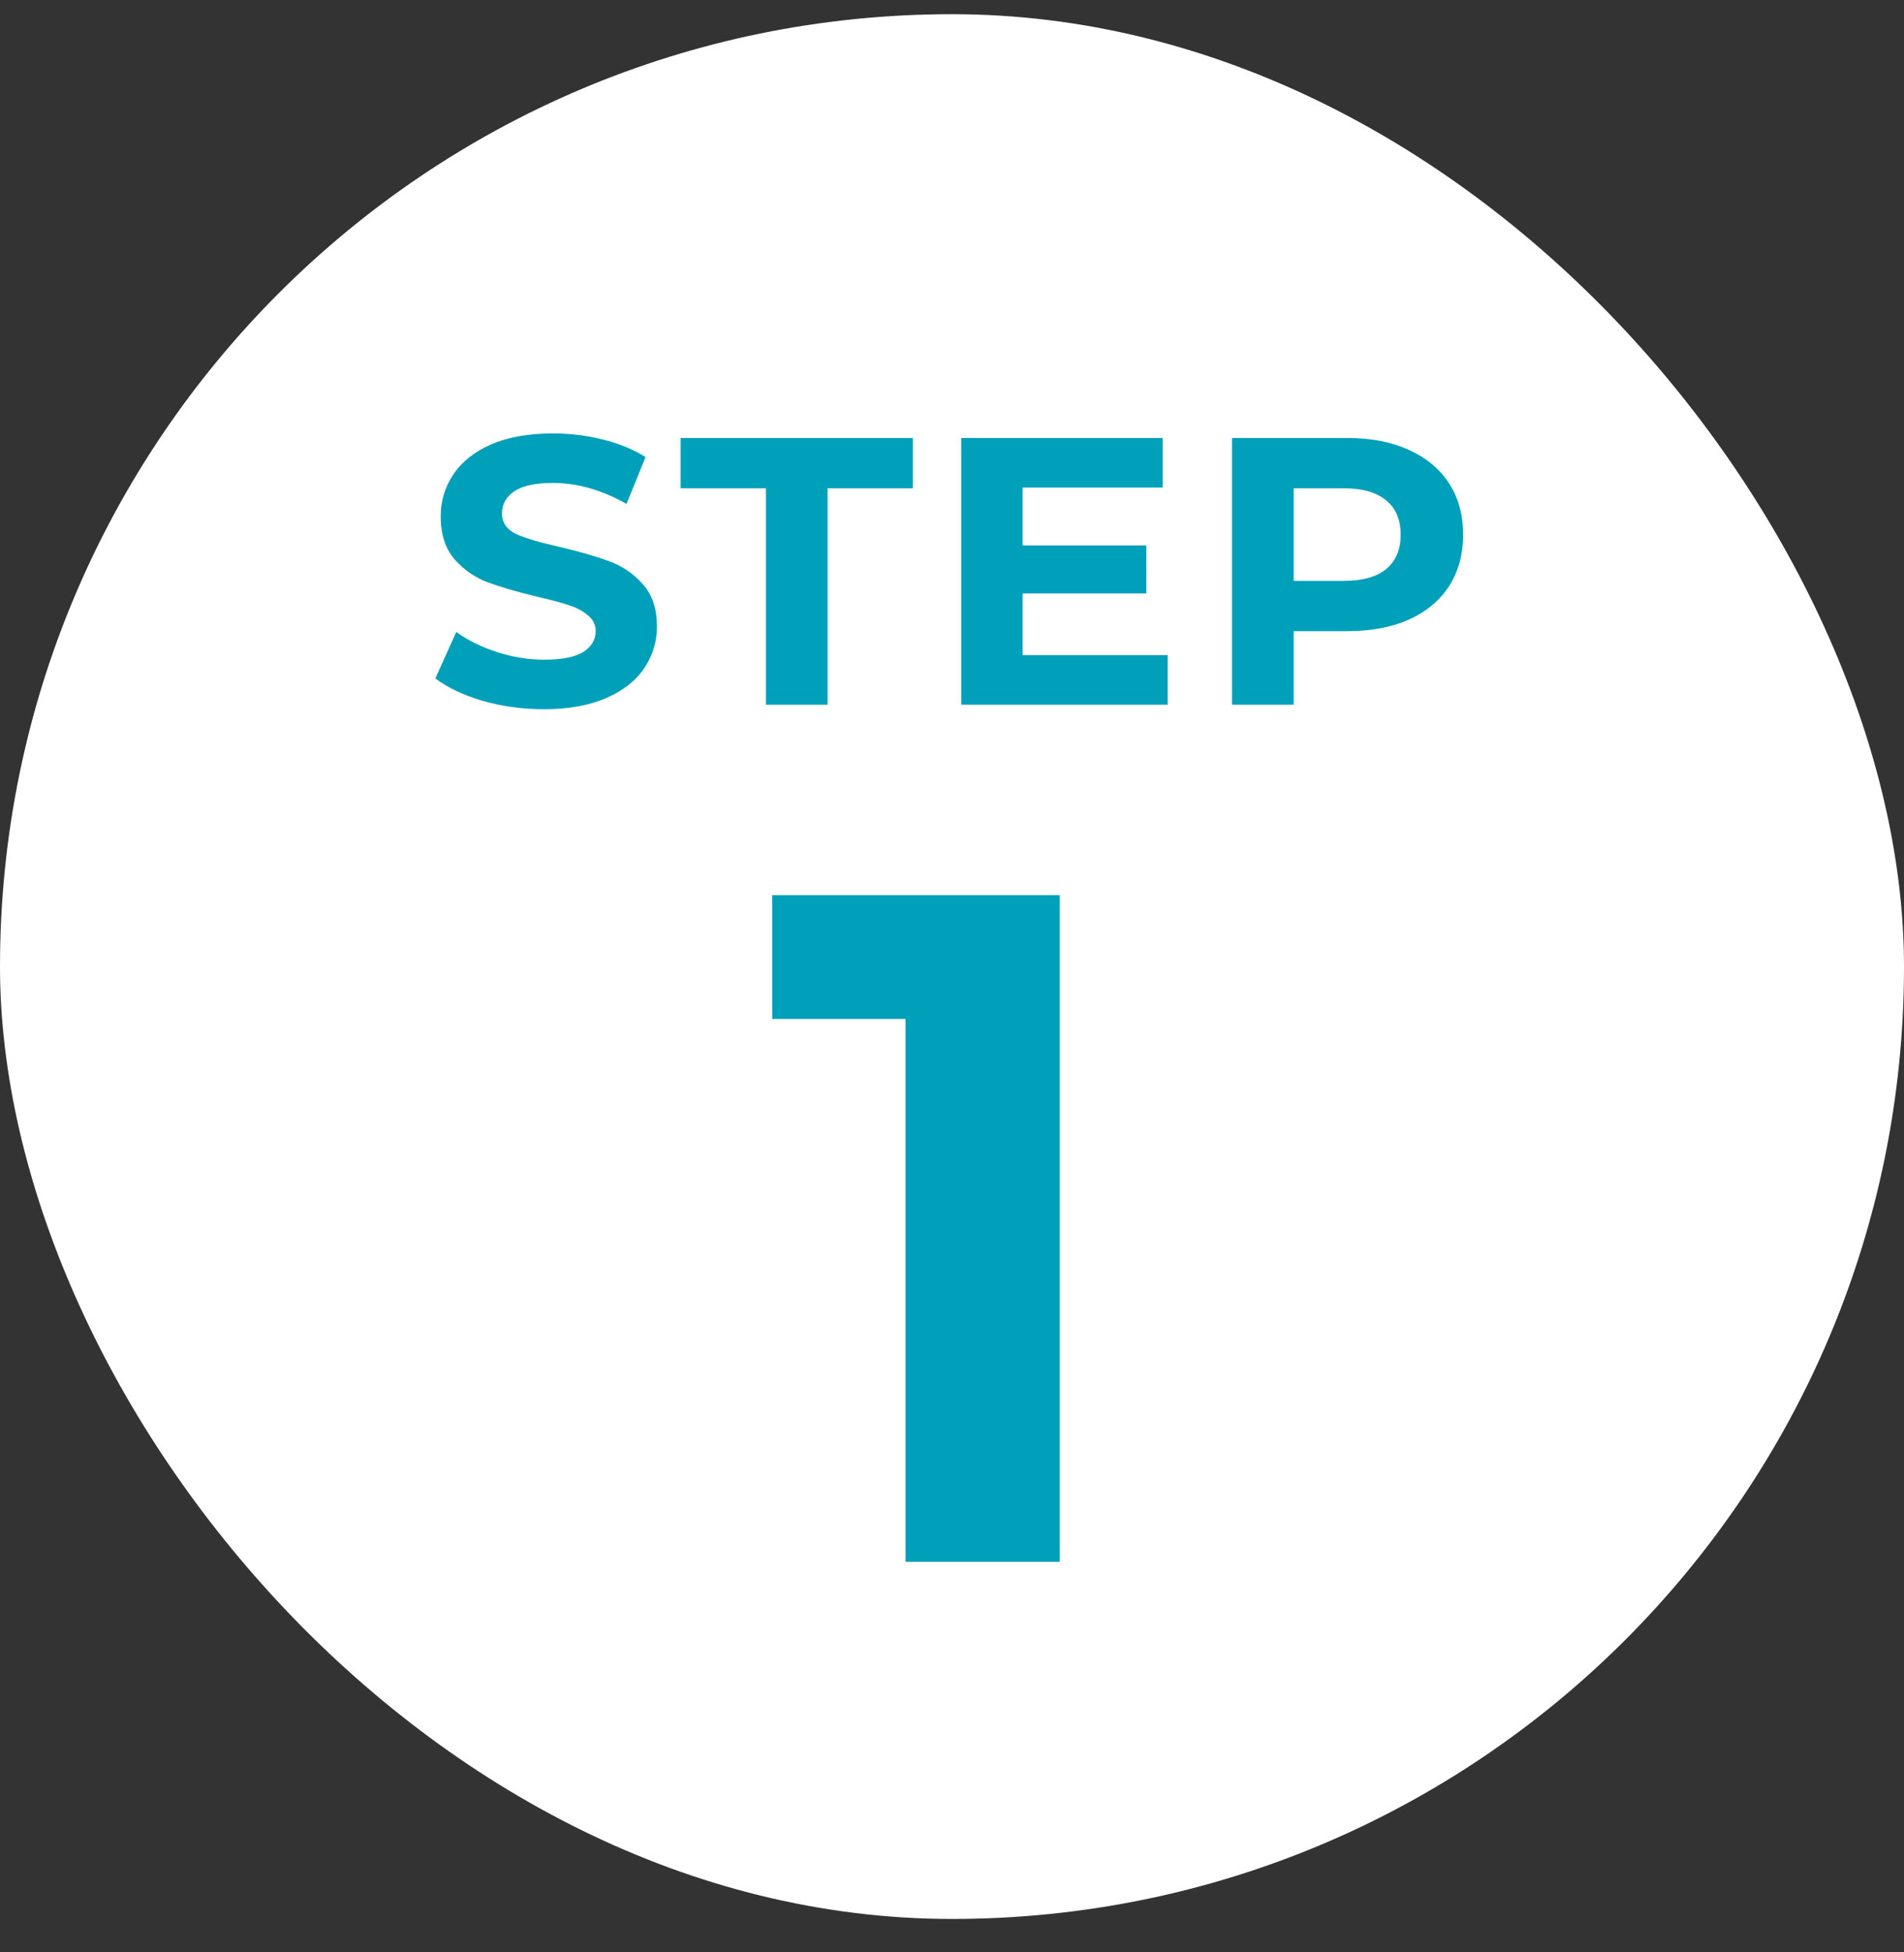 <svg width="40" height="41" viewBox="0 0 40 41" fill="none" xmlns="http://www.w3.org/2000/svg">
<rect x="0" y="0" width="40" height="41" fill="#333333" stroke="none"/>
<rect y="0.298" width="40" height="40" rx="20" fill="white"/>
<path d="M11.426 14.894C10.984 14.894 10.554 14.835 10.138 14.718C9.728 14.595 9.397 14.438 9.146 14.246L9.586 13.27C9.826 13.446 10.112 13.587 10.442 13.694C10.773 13.8 11.104 13.854 11.434 13.854C11.802 13.854 12.074 13.8 12.25 13.694C12.426 13.582 12.514 13.435 12.514 13.254C12.514 13.12 12.461 13.011 12.354 12.926C12.253 12.835 12.12 12.763 11.954 12.71C11.794 12.656 11.576 12.598 11.298 12.534C10.872 12.432 10.522 12.331 10.25 12.23C9.978 12.129 9.744 11.966 9.546 11.742C9.354 11.518 9.258 11.219 9.258 10.846C9.258 10.521 9.346 10.227 9.522 9.966C9.698 9.699 9.962 9.489 10.314 9.334C10.672 9.179 11.106 9.102 11.618 9.102C11.976 9.102 12.325 9.145 12.666 9.23C13.008 9.315 13.306 9.438 13.562 9.598L13.162 10.582C12.645 10.289 12.128 10.142 11.61 10.142C11.248 10.142 10.978 10.2 10.802 10.318C10.632 10.435 10.546 10.59 10.546 10.782C10.546 10.974 10.645 11.118 10.842 11.214C11.045 11.305 11.352 11.395 11.762 11.486C12.189 11.587 12.538 11.688 12.81 11.79C13.082 11.891 13.314 12.051 13.506 12.27C13.704 12.489 13.802 12.784 13.802 13.158C13.802 13.478 13.712 13.771 13.53 14.038C13.354 14.299 13.088 14.507 12.73 14.662C12.373 14.816 11.938 14.894 11.426 14.894ZM16.09 10.254H14.298V9.198H19.178V10.254H17.386V14.798H16.09V10.254ZM24.531 13.758V14.798H20.195V9.198H24.427V10.238H21.483V11.454H24.083V12.462H21.483V13.758H24.531ZM28.306 9.198C28.802 9.198 29.232 9.281 29.594 9.446C29.962 9.611 30.245 9.846 30.442 10.15C30.64 10.454 30.738 10.814 30.738 11.23C30.738 11.64 30.64 12.001 30.442 12.31C30.245 12.614 29.962 12.848 29.594 13.014C29.232 13.174 28.802 13.254 28.306 13.254H27.178V14.798H25.882V9.198H28.306ZM28.234 12.198C28.624 12.198 28.92 12.115 29.122 11.95C29.325 11.779 29.426 11.539 29.426 11.23C29.426 10.915 29.325 10.675 29.122 10.51C28.92 10.339 28.624 10.254 28.234 10.254H27.178V12.198H28.234ZM22.264 18.798V32.798H19.024V21.398H16.224V18.798H22.264Z" fill="#00A0BB"/>
</svg>
